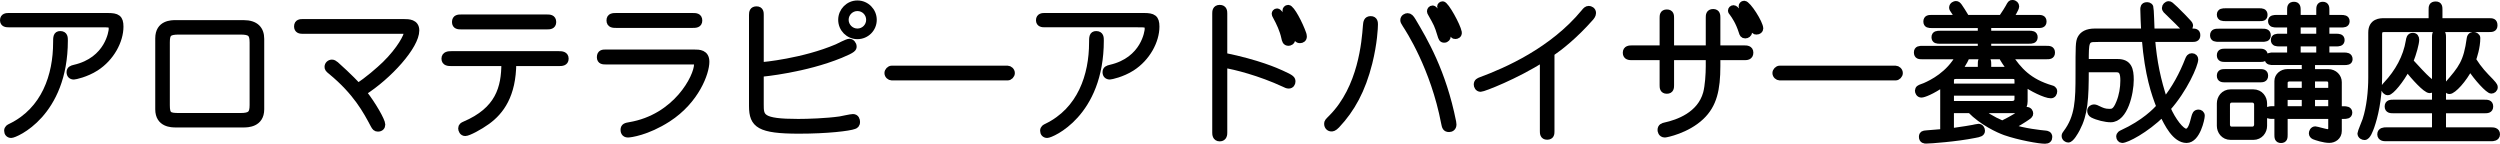 <!-- Generator: Adobe Illustrator 21.1.0, SVG Export Plug-In  -->
<svg version="1.1"
	 xmlns="http://www.w3.org/2000/svg" xmlns:xlink="http://www.w3.org/1999/xlink" xmlns:a="http://ns.adobe.com/AdobeSVGViewerExtensions/3.0/"
	 x="0px" y="0px" width="202.707px" height="11.654px" viewBox="0 0 202.707 11.654"
	 style="enable-background:new 0 0 202.707 11.654;" xml:space="preserve">
<style type="text/css">
	.st0{stroke:#000000;stroke-width:0.5;stroke-miterlimit:10;}
</style>
<defs>
</defs>
<g>
	<path class="st0" d="M7.782,5.503C6.979,6.019,6.067,6.199,5.995,6.199c-0.216,0-0.348-0.12-0.348-0.348
		c0-0.24,0.18-0.3,0.384-0.348c2.746-0.624,3.034-2.975,3.034-3.143c0-0.396-0.084-0.396-0.876-0.396H0.694
		c-0.168,0-0.444-0.012-0.444-0.324c0-0.335,0.312-0.335,0.444-0.335h8.06c0.743,0,1.007,0.144,1.007,0.852
		C9.761,3.32,9.018,4.711,7.782,5.503z M0.91,10.936c-0.216,0-0.324-0.156-0.324-0.335c0-0.204,0.145-0.276,0.276-0.336
		C3.62,8.933,4.556,6.103,4.556,3.452c0-0.419,0-0.684,0.324-0.684c0.372,0,0.372,0.288,0.372,0.516
		C5.252,9.281,1.222,10.936,0.91,10.936z"/>
	<path class="st0" d="M19.746,10.084h-5.493c-0.312,0-1.415,0-1.415-1.223V3.104c0-1.223,1.079-1.223,1.415-1.223h5.493
		c0.995,0,1.428,0.492,1.428,1.271v5.709C21.174,10.084,20.046,10.084,19.746,10.084z M20.489,3.452c0-0.719-0.18-0.899-1.007-0.899
		h-4.953c-0.864,0-1.008,0.168-1.008,0.899v5.073c0,0.804,0.18,0.888,1.008,0.888h4.953c0.815,0,1.007-0.18,1.007-0.899V3.452z"/>
	<path class="st0" d="M29.468,7.494c0.779,0.983,1.522,2.303,1.522,2.603c0,0.192-0.119,0.324-0.348,0.324
		c-0.168,0-0.239-0.072-0.359-0.3c-0.588-1.104-1.392-2.639-3.454-4.33c-0.229-0.18-0.264-0.252-0.264-0.372
		c0-0.192,0.167-0.336,0.348-0.336c0.107,0,0.191,0.048,0.323,0.156c0.084,0.072,1.235,1.104,1.787,1.739
		c0.695-0.408,1.764-1.343,2.207-1.775c1.211-1.187,1.775-2.291,1.775-2.578c0-0.132-0.024-0.132-0.336-0.132h-8.132
		c-0.216,0-0.443-0.048-0.443-0.348c0-0.348,0.287-0.348,0.443-0.348h8.216c0.359,0,0.995,0,0.995,0.671
		C33.749,3.74,31.53,6.187,29.468,7.494z"/>
	<path class="st0" d="M45.317,5.107h-3.706c-0.012,2.615-0.995,3.934-2.099,4.737c-0.612,0.444-1.535,0.936-1.787,0.936
		c-0.24,0-0.324-0.24-0.324-0.372c0-0.18,0.12-0.252,0.264-0.312c2.759-1.175,3.238-2.975,3.238-4.989h-4.306
		c-0.216,0-0.552,0-0.552-0.348c0-0.348,0.336-0.36,0.552-0.36h8.72c0.216,0,0.54,0.012,0.54,0.36
		C45.857,5.107,45.533,5.107,45.317,5.107z M44.357,2.133H37.39c-0.204,0-0.492,0-0.492-0.348c0-0.36,0.288-0.36,0.492-0.36h6.968
		c0.192,0,0.492,0,0.492,0.36C44.85,2.133,44.55,2.133,44.357,2.133z"/>
	<path class="st0" d="M54.163,9.641c-1.715,1.103-3.082,1.259-3.25,1.259c-0.312,0-0.348-0.264-0.348-0.372
		c0-0.288,0.203-0.324,0.479-0.372c3.802-0.636,5.48-3.946,5.48-4.929c0-0.252-0.06-0.252-0.455-0.252h-6.98
		c-0.168,0-0.443,0-0.443-0.336c0-0.372,0.264-0.372,0.443-0.372h7.196c0.396,0,0.983,0,0.983,0.744
		C57.27,5.887,56.466,8.154,54.163,9.641z M56.154,2.013h-6.189c-0.239,0-0.539,0-0.539-0.36c0-0.348,0.3-0.348,0.539-0.348h6.189
		c0.252,0,0.539,0,0.539,0.36C56.693,2.013,56.394,2.013,56.154,2.013z"/>
	<path class="st0" d="M69.257,10.217c-0.407,0.156-2.17,0.372-4.473,0.372c-3.203,0-3.803-0.456-3.803-1.991V1.209
		c0-0.216,0.036-0.444,0.36-0.444c0.336,0,0.336,0.276,0.336,0.444v4.09c0.216-0.012,3.454-0.312,6.188-1.475
		c0.144-0.06,0.827-0.432,1.007-0.432c0.181,0,0.336,0.204,0.336,0.372c0,0.156,0,0.264-1.055,0.696
		c-2.902,1.187-6.261,1.499-6.477,1.523v2.471c0,1.007,0,1.439,3.046,1.439c0.768,0,2.279-0.048,3.382-0.204
		c0.156-0.024,0.888-0.192,1.056-0.192c0.264,0,0.324,0.24,0.324,0.384C69.485,10.109,69.365,10.181,69.257,10.217z M69.521,2.925
		c-0.72,0-1.308-0.588-1.308-1.319c0-0.72,0.588-1.319,1.308-1.319c0.731,0,1.319,0.6,1.319,1.319
		C70.841,2.337,70.253,2.925,69.521,2.925z M69.521,0.646c-0.528,0-0.96,0.432-0.96,0.959c0,0.527,0.432,0.959,0.96,0.959
		c0.539,0,0.959-0.432,0.959-0.959C70.48,1.078,70.061,0.646,69.521,0.646z"/>
	<path class="st0" d="M81.701,6.271h-9.403c-0.144,0-0.335-0.144-0.335-0.348c0-0.168,0.167-0.348,0.335-0.348h9.403
		c0.144,0,0.336,0.144,0.336,0.348C82.037,6.103,81.869,6.271,81.701,6.271z"/>
	<path class="st0" d="M91.782,5.503c-0.804,0.516-1.715,0.695-1.787,0.695c-0.216,0-0.348-0.12-0.348-0.348
		c0-0.24,0.18-0.3,0.384-0.348c2.746-0.624,3.034-2.975,3.034-3.143c0-0.396-0.084-0.396-0.876-0.396h-7.495
		c-0.168,0-0.444-0.012-0.444-0.324c0-0.335,0.312-0.335,0.444-0.335h8.06c0.743,0,1.007,0.144,1.007,0.852
		C93.761,3.32,93.018,4.711,91.782,5.503z M84.91,10.936c-0.216,0-0.324-0.156-0.324-0.335c0-0.204,0.145-0.276,0.276-0.336
		c2.758-1.332,3.693-4.162,3.693-6.812c0-0.419,0-0.684,0.324-0.684c0.372,0,0.372,0.288,0.372,0.516
		C89.252,9.281,85.222,10.936,84.91,10.936z"/>
	<path class="st0" d="M104.489,6.931c-0.119,0-0.239-0.06-0.359-0.12c-1.991-0.923-4.006-1.427-4.869-1.559v5.505
		c0,0.108,0,0.456-0.36,0.456c-0.359,0-0.359-0.348-0.359-0.456V1.102c0-0.156,0-0.456,0.359-0.456c0.36,0,0.36,0.3,0.36,0.456v3.43
		c2.759,0.563,4.245,1.235,4.642,1.415c0.863,0.384,0.887,0.468,0.887,0.672C104.789,6.75,104.706,6.931,104.489,6.931z
		 M104.478,3.464c-0.252,0-0.288-0.192-0.336-0.408c-0.132-0.624-0.407-1.199-0.707-1.751c-0.048-0.084-0.072-0.132-0.072-0.192
		c0-0.072,0.06-0.18,0.192-0.18c0.216,0,0.923,1.08,1.199,2.051c0.023,0.084,0.023,0.156,0.023,0.168
		C104.777,3.417,104.55,3.464,104.478,3.464z M105.413,3.249c-0.228,0-0.264-0.144-0.288-0.264
		c-0.107-0.516-0.468-1.379-0.671-1.727c-0.192-0.312-0.216-0.348-0.216-0.408c0-0.084,0.071-0.204,0.216-0.204
		c0.264,0,0.947,1.307,1.223,2.111c0.013,0.048,0.036,0.132,0.036,0.204C105.713,3.165,105.557,3.249,105.413,3.249z"/>
	<path class="st0" d="M111.021,5.107c-0.552,2.195-1.403,3.754-2.626,5.049c-0.24,0.252-0.36,0.252-0.444,0.252
		c-0.168,0-0.336-0.132-0.336-0.372c0-0.144,0.036-0.18,0.349-0.492c2.422-2.435,2.698-6.201,2.794-7.436
		c0.024-0.3,0.048-0.551,0.384-0.551s0.336,0.3,0.336,0.432C111.477,2.217,111.429,3.477,111.021,5.107z M117.497,10.457
		c-0.3,0-0.336-0.18-0.396-0.48c-0.863-4.521-2.915-7.627-3.143-7.976c-0.144-0.216-0.168-0.288-0.168-0.372
		c0-0.216,0.216-0.312,0.336-0.312c0.168,0,0.276,0.108,0.432,0.372c0.947,1.595,2.447,4.114,3.263,8.203
		c0.012,0.072,0.023,0.156,0.023,0.204C117.845,10.373,117.641,10.457,117.497,10.457z M117.102,3.212
		c-0.192,0-0.229-0.12-0.312-0.396c-0.239-0.792-0.3-0.888-0.779-1.739c-0.036-0.06-0.06-0.108-0.06-0.168
		c0-0.096,0.084-0.216,0.216-0.216c0.312,0,1.211,1.943,1.211,2.279C117.377,3.057,117.293,3.212,117.102,3.212z M118.013,2.913
		c-0.168,0-0.18-0.036-0.336-0.468c-0.252-0.72-0.516-1.175-0.804-1.703c-0.071-0.12-0.096-0.156-0.096-0.204
		c0-0.096,0.084-0.18,0.204-0.18c0.252,0,1.199,1.727,1.295,2.255C118.312,2.853,118.108,2.913,118.013,2.913z"/>
	<path class="st0" d="M128.957,1.461c-1.259,1.427-2.446,2.363-3.166,2.854v6.32c0,0.192,0,0.444-0.348,0.444
		c-0.336,0-0.336-0.288-0.336-0.444V4.771c-2.171,1.392-4.833,2.423-5.049,2.423c-0.229,0-0.312-0.216-0.312-0.336
		c0-0.24,0.168-0.3,0.324-0.36c2.075-0.768,5.805-2.398,8.371-5.505c0.132-0.168,0.229-0.264,0.384-0.264
		c0.108,0,0.336,0.084,0.336,0.324C129.161,1.222,129.041,1.365,128.957,1.461z"/>
	<path class="st0" d="M141.425,4.628h-2.183v0.731c0,1.883-0.275,3.142-1.307,4.114c-1.164,1.103-2.854,1.427-2.938,1.427
		c-0.324,0-0.349-0.312-0.349-0.36c0-0.276,0.204-0.324,0.36-0.36c1.043-0.228,2.843-0.852,3.334-2.626
		c0.156-0.588,0.216-1.559,0.216-2.171V4.628h-3.07v2.267c0,0.192,0,0.456-0.336,0.456s-0.336-0.264-0.336-0.456V4.628h-2.494
		c-0.18,0-0.492,0-0.492-0.348c0-0.348,0.312-0.348,0.492-0.348h2.494V1.461c0-0.192,0-0.444,0.336-0.444s0.336,0.252,0.336,0.444
		v2.471h3.07V1.425c0-0.168,0-0.444,0.348-0.444c0.336,0,0.336,0.276,0.336,0.444v2.507h2.183c0.181,0,0.492,0,0.492,0.336
		C141.917,4.628,141.617,4.628,141.425,4.628z M141.509,2.865c-0.18,0-0.228-0.108-0.275-0.276
		c-0.264-0.828-0.588-1.283-0.779-1.547c-0.048-0.06-0.097-0.108-0.097-0.18c0-0.096,0.084-0.192,0.204-0.192
		c0.312,0,1.247,1.583,1.247,1.943C141.809,2.769,141.653,2.865,141.509,2.865z M142.421,2.553c-0.168,0-0.204-0.06-0.3-0.312
		c-0.324-0.804-0.612-1.224-0.828-1.547c-0.036-0.06-0.071-0.12-0.071-0.18c0-0.096,0.071-0.204,0.203-0.204
		c0.3,0,1.296,1.571,1.296,2.003C142.721,2.445,142.601,2.553,142.421,2.553z"/>
	<path class="st0" d="M153.701,6.271h-9.403c-0.144,0-0.335-0.144-0.335-0.348c0-0.168,0.167-0.348,0.335-0.348h9.403
		c0.144,0,0.336,0.144,0.336,0.348C154.037,6.103,153.869,6.271,153.701,6.271z"/>
	<path class="st0" d="M160.484,8.921c0.348,0.324,1.055,0.768,1.87,1.115c0.216-0.108,0.912-0.444,1.523-0.875
		c0.264-0.18,0.36-0.24,0.444-0.24c0.228,0,0.287,0.192,0.287,0.276c0,0.144-0.048,0.18-0.468,0.456
		c-0.468,0.312-1.031,0.6-1.104,0.648c1.056,0.359,2.436,0.503,2.843,0.54c0.084,0.012,0.276,0.036,0.276,0.264
		c0,0.192-0.097,0.3-0.336,0.3c-0.48,0-2.1-0.288-3.238-0.684c-0.563-0.204-1.848-0.792-2.831-1.799h-1.57v1.727
		c0.035-0.012,1.103-0.144,1.799-0.276c0.06-0.012,0.371-0.084,0.443-0.084c0.18,0,0.276,0.168,0.276,0.312
		c0,0.216-0.192,0.264-0.576,0.335c-1.476,0.3-3.61,0.456-3.945,0.456c-0.097,0-0.336,0-0.336-0.3c0-0.132,0.048-0.216,0.155-0.24
		c0.072-0.024,0.084-0.024,1.571-0.144V6.774c-0.959,0.66-1.606,0.888-1.774,0.888c-0.192,0-0.276-0.192-0.276-0.312
		c0-0.06,0.036-0.144,0.096-0.192c0.048-0.048,0.396-0.156,0.468-0.192c0.576-0.252,1.943-0.923,2.759-2.411h-2.962
		c-0.252,0-0.444,0-0.444-0.312c0-0.276,0.228-0.276,0.444-0.276h4.737V3.296h-3.322c-0.204,0-0.432,0-0.432-0.276
		s0.228-0.276,0.432-0.276h3.322v-0.72h-3.982c-0.216,0-0.432,0-0.432-0.276c0-0.288,0.216-0.288,0.432-0.288h2.159
		c-0.084-0.132-0.18-0.288-0.276-0.432c-0.203-0.3-0.228-0.336-0.228-0.408c0-0.216,0.228-0.288,0.3-0.288
		c0.12,0,0.18,0.072,0.264,0.18c0.168,0.24,0.288,0.432,0.6,0.947h2.843c0.3-0.432,0.468-0.72,0.552-0.864
		c0.168-0.312,0.191-0.348,0.324-0.348c0.191,0,0.3,0.144,0.3,0.264c0,0.204-0.384,0.779-0.492,0.947h2.267
		c0.229,0,0.444,0,0.444,0.288c0,0.276-0.216,0.276-0.444,0.276h-4.042v0.72h3.322c0.216,0,0.444,0,0.444,0.276
		s-0.24,0.276-0.444,0.276h-3.322v0.672h4.726c0.229,0,0.444,0,0.444,0.3c0,0.288-0.216,0.288-0.444,0.288h-3.01
		c0.755,1.127,1.57,2.075,3.418,2.615c0.06,0.012,0.216,0.06,0.216,0.24c0,0.144-0.084,0.312-0.264,0.312
		c-0.444,0-1.596-0.576-2.135-0.984v1.476c0,0.587-0.372,0.708-0.612,0.708H160.484z M163.59,7.026V6.535
		c0-0.36-0.228-0.384-0.407-0.384h-4.558c-0.12,0-0.443,0-0.443,0.384v0.492H163.59z M158.182,7.506v0.936h4.905
		c0.312,0,0.503-0.12,0.503-0.432V7.506H158.182z M159.465,4.556c-0.192,0.528-0.564,0.996-0.66,1.115h1.812V5.203
		c0-0.228,0-0.432,0.287-0.432c0.3,0,0.3,0.216,0.3,0.432v0.468h1.835c-0.264-0.324-0.695-0.959-0.731-1.115H159.465z"/>
	<path class="st0" d="M169.894,3.152c-0.78,0-0.78,0.288-0.78,1.883h2.591c0.912,0,1.056,0.6,1.056,1.439
		c0,1.056-0.468,3.19-1.619,3.19c-0.408,0-1.067-0.156-1.463-0.36c-0.145-0.072-0.192-0.204-0.192-0.324
		c0-0.18,0.18-0.264,0.3-0.264c0.108,0,0.264,0.072,0.324,0.108c0.3,0.144,0.527,0.252,0.911,0.252c0.264,0,0.516,0,0.815-0.755
		c0.229-0.552,0.336-1.2,0.336-1.775c0-0.54-0.071-0.936-0.552-0.936h-2.507c0,2.422-0.071,3.622-0.707,4.833
		c-0.132,0.252-0.479,0.864-0.708,0.864c-0.107,0-0.287-0.096-0.287-0.288c0-0.084,0.048-0.156,0.107-0.228
		c0.995-1.308,1.02-2.687,1.02-4.762c0-2.351,0-2.614,0.156-2.926c0.168-0.312,0.503-0.54,1.175-0.54h3.994
		c-0.024-0.552-0.072-1.308-0.072-1.811c0-0.096,0-0.324,0.276-0.324c0.071,0,0.228,0,0.287,0.156
		c0.036,0.084,0.084,1.667,0.097,1.979h3.273c0.229,0,0.433,0,0.433,0.288c0,0.3-0.204,0.3-0.433,0.3h-3.238
		c0.156,1.859,0.456,3.334,1.032,5.049c0.815-1.007,1.438-2.159,1.906-3.37c0.061-0.144,0.12-0.264,0.3-0.264
		c0.168,0,0.265,0.12,0.265,0.24c0,0.444-0.876,2.458-2.243,3.982c0.42,0.983,1.127,1.895,1.499,1.895s0.516-0.528,0.684-1.188
		c0.061-0.204,0.096-0.36,0.336-0.36c0.108,0,0.252,0.072,0.252,0.252c0,0.228-0.359,1.955-1.224,1.955
		c-0.923,0-1.571-1.307-1.955-2.123c-1.391,1.355-2.914,2.123-3.273,2.123c-0.12,0-0.229-0.132-0.229-0.264
		c0-0.192,0.156-0.252,0.229-0.288c1.811-0.828,2.723-1.799,3.034-2.135c-0.408-1.043-0.947-2.566-1.188-5.505H169.894z
		 M177.27,2.373c-0.12,0-0.168-0.06-0.696-0.612c-0.264-0.264-0.684-0.66-0.947-0.923c-0.048-0.06-0.084-0.12-0.084-0.192
		c0-0.144,0.145-0.3,0.3-0.3c0.108,0,0.156,0.048,0.54,0.408c0.479,0.468,0.804,0.804,1.031,1.055
		c0.132,0.144,0.156,0.192,0.156,0.288C177.569,2.229,177.425,2.373,177.27,2.373z"/>
	<path class="st0" d="M183.44,2.577c0.204,0,0.432,0,0.432,0.288c0,0.276-0.228,0.276-0.432,0.276h-3.55
		c-0.216,0-0.444,0-0.444-0.276c0-0.288,0.229-0.288,0.444-0.288H183.44z M183.213,0.922c0.168,0,0.396,0,0.396,0.276
		c0,0.264-0.168,0.264-0.396,0.264h-2.771c-0.204,0-0.444,0-0.444-0.276c0-0.264,0.24-0.264,0.444-0.264H183.213z M183.236,4.196
		c0.156,0,0.396,0,0.396,0.3c0,0.276-0.156,0.276-0.396,0.276h-2.794c-0.229,0-0.444,0-0.444-0.288c0-0.288,0.216-0.288,0.444-0.288
		H183.236z M183.213,5.851c0.228,0,0.443,0,0.443,0.288c0,0.288-0.216,0.288-0.443,0.288h-2.771c-0.229,0-0.444,0-0.444-0.288
		c0-0.288,0.216-0.288,0.444-0.288H183.213z M183.572,10.205c0,0.42-0.3,0.888-0.875,0.888h-1.823c-0.588,0-0.876-0.48-0.876-0.888
		V8.382c0-0.42,0.3-0.888,0.876-0.888h1.823c0.587,0,0.875,0.479,0.875,0.888V10.205z M180.562,10.121
		c0,0.144,0.096,0.396,0.396,0.396h1.655c0.323,0,0.407-0.288,0.407-0.396V8.466c0-0.144-0.107-0.396-0.407-0.396h-1.655
		c-0.324,0-0.396,0.288-0.396,0.396V10.121z M184.664,8.861V6.571c0-0.42,0.384-0.72,0.804-0.72h1.415V5.023h-2.566
		c-0.192,0-0.444,0-0.444-0.252c0-0.264,0.252-0.264,0.444-0.264h1.379V3.512h-0.888c-0.191,0-0.432,0-0.432-0.264
		c0-0.264,0.24-0.264,0.432-0.264h0.888V1.977h-1.104c-0.204,0-0.443,0-0.443-0.264c0-0.252,0.252-0.252,0.443-0.252h1.104V0.838
		c0-0.252,0-0.444,0.312-0.444c0.276,0,0.288,0.216,0.288,0.444v0.624h1.763V0.838c0-0.228,0-0.444,0.276-0.444
		c0.288,0,0.288,0.216,0.288,0.444v0.624h1.211c0.191,0,0.432,0,0.432,0.264c0,0.252-0.24,0.252-0.432,0.252h-1.211v1.007h0.803
		c0.192,0,0.433,0,0.433,0.264c0,0.264-0.24,0.264-0.433,0.264h-0.803v0.996h1.463c0.156,0,0.42,0,0.42,0.288
		c0,0.228-0.216,0.228-0.42,0.228h-2.627v0.828h1.319c0.504,0,0.852,0.384,0.852,0.804v2.207h0.408c0.191,0,0.443,0.012,0.443,0.264
		c0,0.264-0.252,0.264-0.443,0.264h-0.408v1.223c0,0.468-0.384,0.72-0.756,0.72c-0.455,0-1.055-0.204-1.234-0.276
		c-0.108-0.048-0.181-0.132-0.181-0.252c0-0.096,0.072-0.312,0.276-0.312c0.084,0,0.839,0.228,1.007,0.228
		c0.145,0,0.288-0.12,0.288-0.312v-1.02h-3.79v1.523c0,0.228,0,0.432-0.288,0.432c-0.287,0-0.287-0.216-0.287-0.432V9.389h-0.444
		c-0.18,0-0.432,0-0.432-0.264c0-0.251,0.252-0.264,0.432-0.264H184.664z M186.883,7.374v-1.02h-1.235
		c-0.264,0-0.408,0.18-0.408,0.348v0.671H186.883z M186.883,8.861V7.854h-1.644v1.007H186.883z M186.295,1.977v1.007h1.763V1.977
		H186.295z M186.295,3.512v0.996h1.763V3.512H186.295z M189.029,7.374v-0.66c0-0.167-0.12-0.36-0.372-0.36h-1.199v1.02H189.029z
		 M189.029,8.861V7.854h-1.571v1.007H189.029z"/>
	<path class="st0" d="M197.168,1.725V0.814c0-0.264,0-0.444,0.335-0.444c0.288,0,0.288,0.216,0.288,0.444v0.911h4.018
		c0.265,0,0.444,0,0.444,0.336c0,0.288-0.216,0.288-0.444,0.288h-8.455c-0.312,0-0.456,0.096-0.456,0.432v3.478
		c0,1.847-0.359,3.238-0.623,3.994c-0.108,0.288-0.3,0.852-0.552,0.852c-0.12,0-0.324-0.084-0.324-0.288
		c0-0.084,0.348-0.912,0.408-1.091c0.336-1.032,0.468-2.339,0.468-3.442V2.637c0-0.912,0.756-0.912,1.02-0.912H197.168z
		 M197.443,10.576V8.933h-3.395c-0.191,0-0.443,0-0.443-0.3s0.252-0.3,0.443-0.3h3.395V3.009c0-0.168,0-0.444,0.324-0.444
		c0.312,0,0.312,0.288,0.312,0.444v5.325h3.382c0.216,0,0.444,0,0.444,0.3s-0.24,0.3-0.444,0.3h-3.382v1.643h3.934
		c0.12,0,0.444,0,0.444,0.312s-0.349,0.312-0.444,0.312h-8.575c-0.107,0-0.432,0-0.432-0.312s0.336-0.312,0.432-0.312H197.443z
		 M196.832,6.438c0.384,0.324,0.479,0.396,0.479,0.564c0,0.204-0.192,0.3-0.3,0.3c-0.324,0-1.283-1.067-1.835-1.763
		c-0.492,0.959-1.308,1.931-1.56,1.931c-0.168,0-0.3-0.168-0.3-0.312c0-0.108,0.013-0.132,0.181-0.312
		c0.923-0.984,1.606-2.195,1.822-3.526c0.024-0.168,0.061-0.408,0.312-0.408c0.191,0,0.275,0.12,0.275,0.312
		c0,0.288-0.216,1.091-0.479,1.751C195.944,5.539,196.556,6.199,196.832,6.438z M201.953,6.595c0.107,0.12,0.323,0.336,0.323,0.468
		c0,0.18-0.144,0.276-0.275,0.276c-0.228,0-1.163-0.996-1.728-1.883c-0.503,1.008-1.367,1.919-1.667,1.919
		c-0.132,0-0.264-0.156-0.264-0.276c0-0.072,0.024-0.144,0.084-0.216c1.163-1.343,1.571-1.823,1.835-3.778
		c0.036-0.264,0.276-0.264,0.3-0.264c0.132,0,0.3,0.108,0.3,0.228c0,0.78-0.275,1.56-0.348,1.775
		C201.029,5.659,201.425,6.055,201.953,6.595z"/>
</g>
</svg>